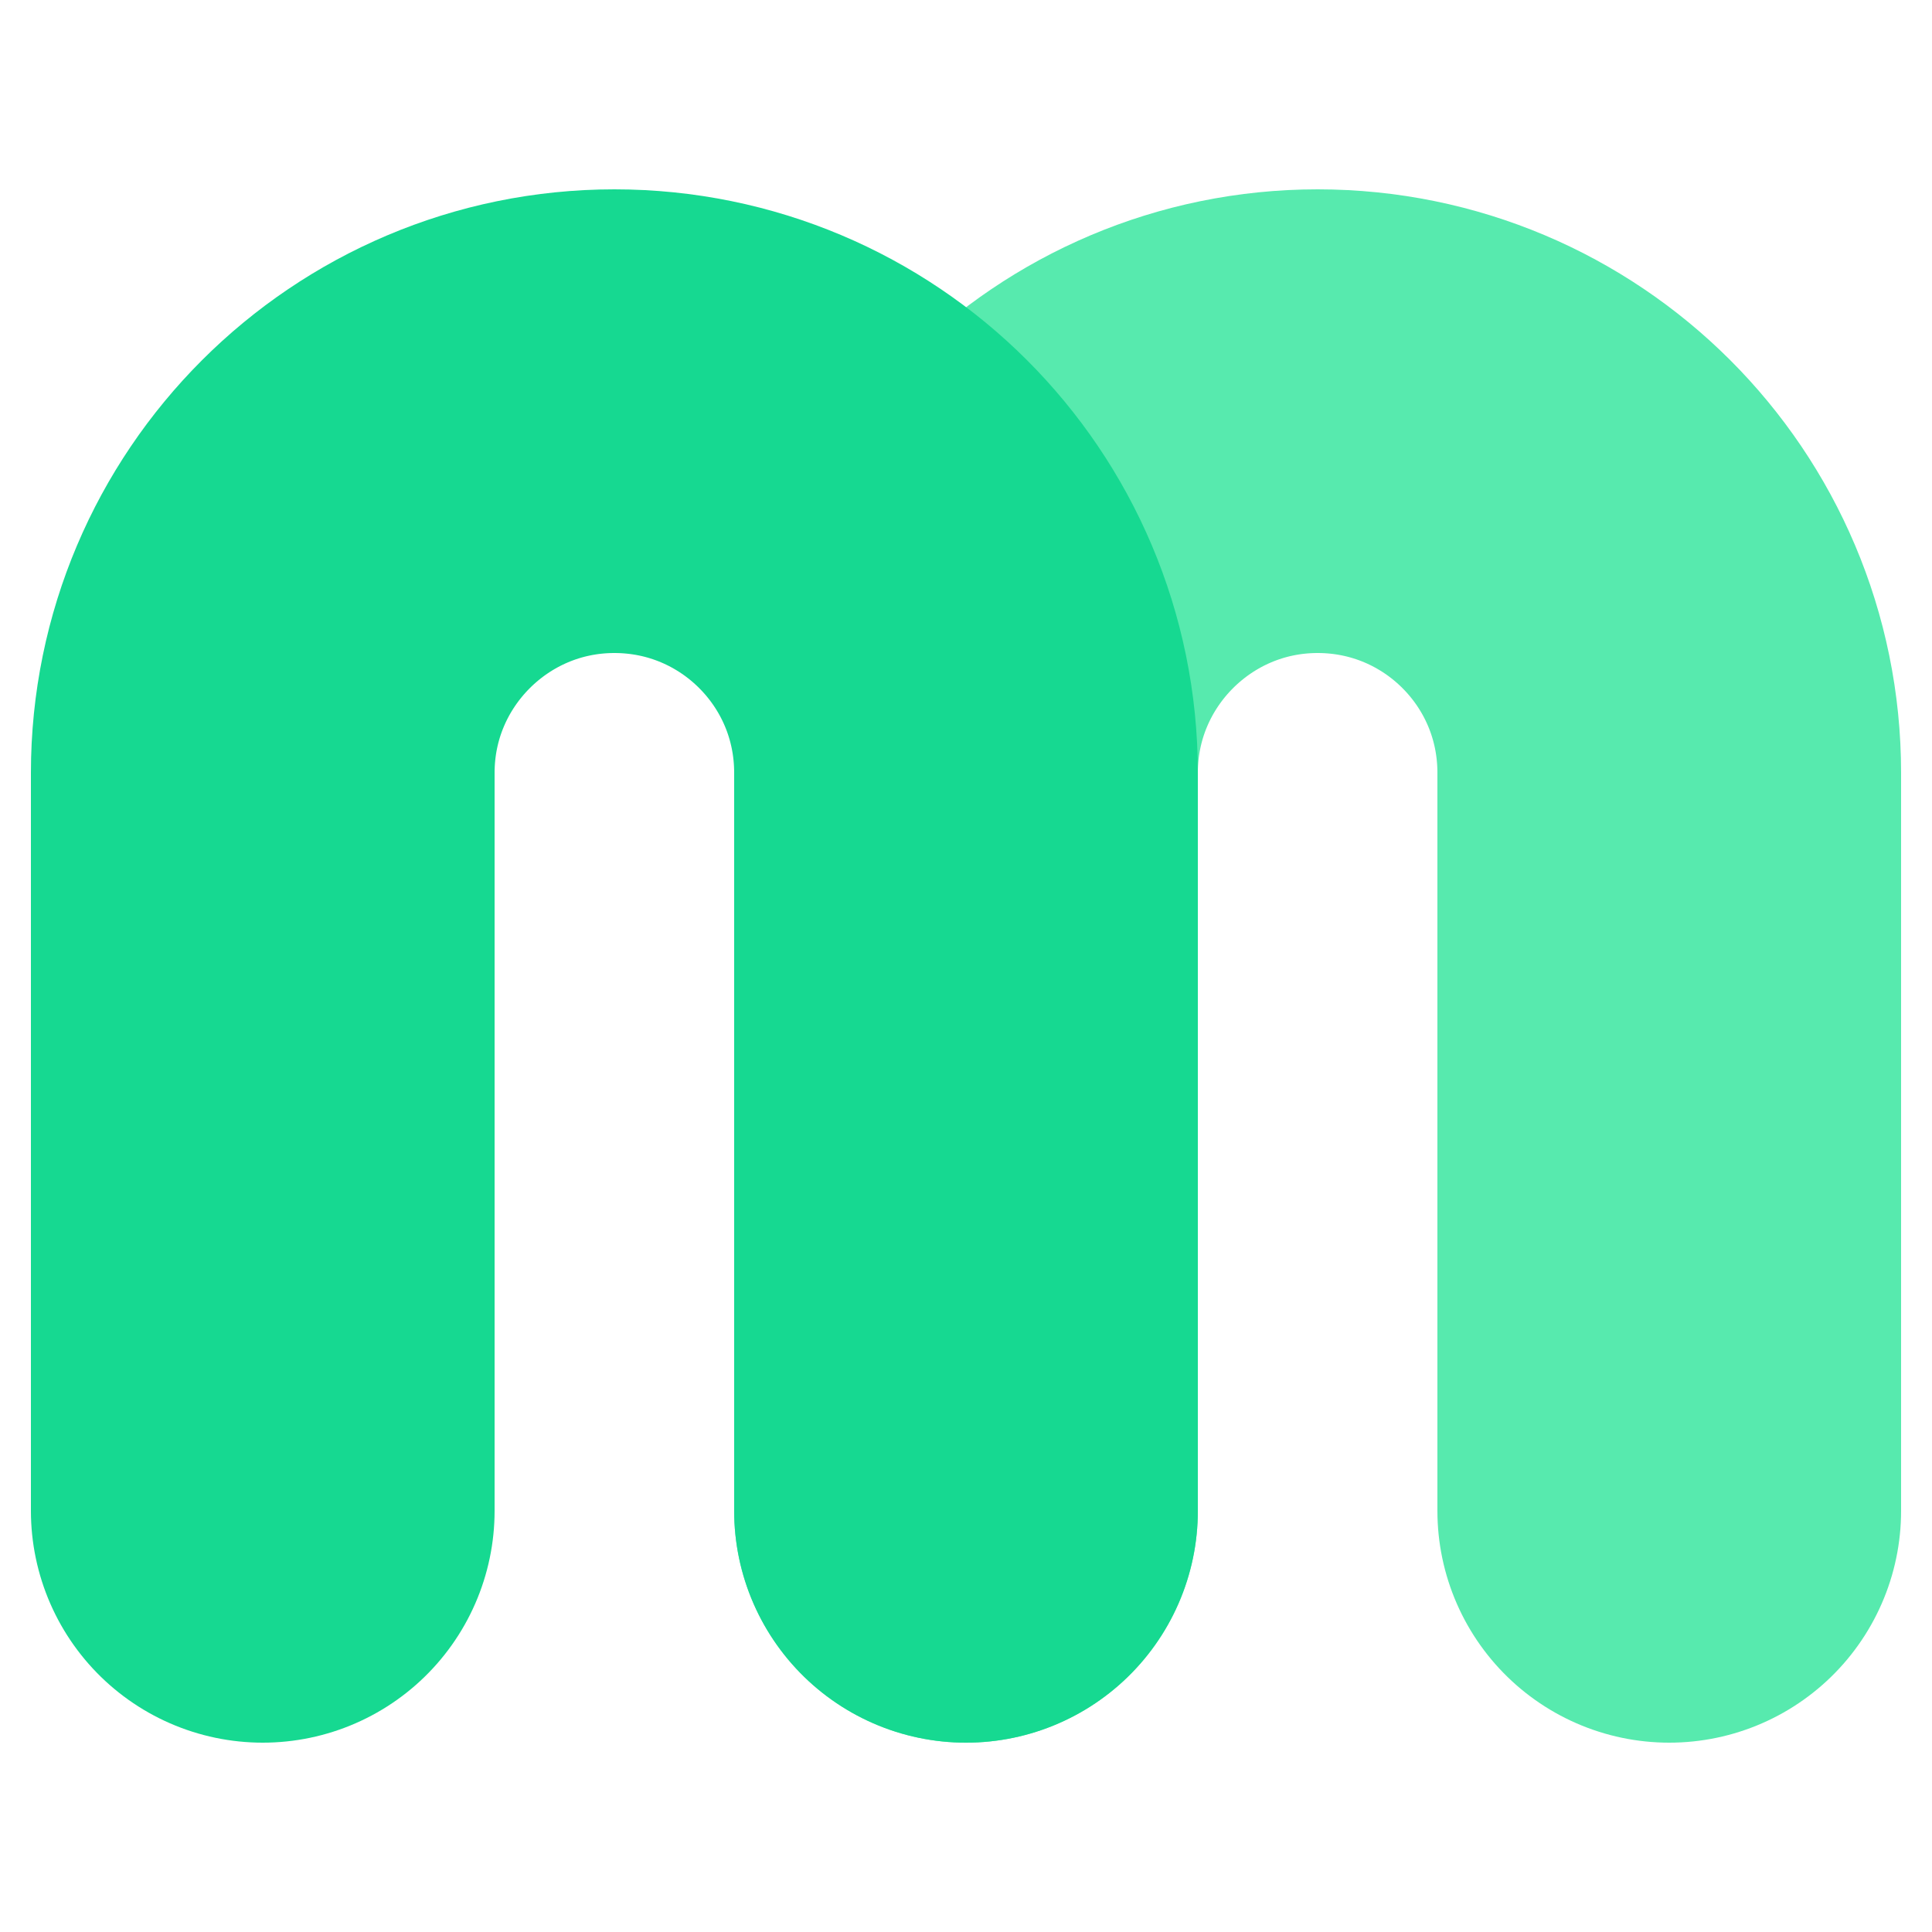<?xml version="1.0" encoding="utf-8"?>
<!-- Generator: Adobe Illustrator 23.0.1, SVG Export Plug-In . SVG Version: 6.00 Build 0)  -->
<svg version="1.1" id="Layer_1" xmlns="http://www.w3.org/2000/svg" xmlns:xlink="http://www.w3.org/1999/xlink" x="0px" y="0px"
	 viewBox="0 0 250 250" style="enable-background:new 0 0 250 250;" xml:space="preserve">
<style type="text/css">
	.st0{fill:none;stroke:#57EAAE;stroke-width:60;stroke-linecap:round;stroke-miterlimit:10;}
	.st1{fill:none;stroke:#16D991;stroke-width:60;stroke-linecap:round;stroke-miterlimit:10;}
</style>
<g>
	<path class="st0" d="M125,195.5V100c0-25.1,20.4-45.5,45.5-45.5S216,74.8,216,100v95.5"/>
	<path class="st1" d="M34,195.5V100c0-25.1,20.4-45.5,45.5-45.5S125,74.8,125,100v95.5"/>
</g>
</svg>
